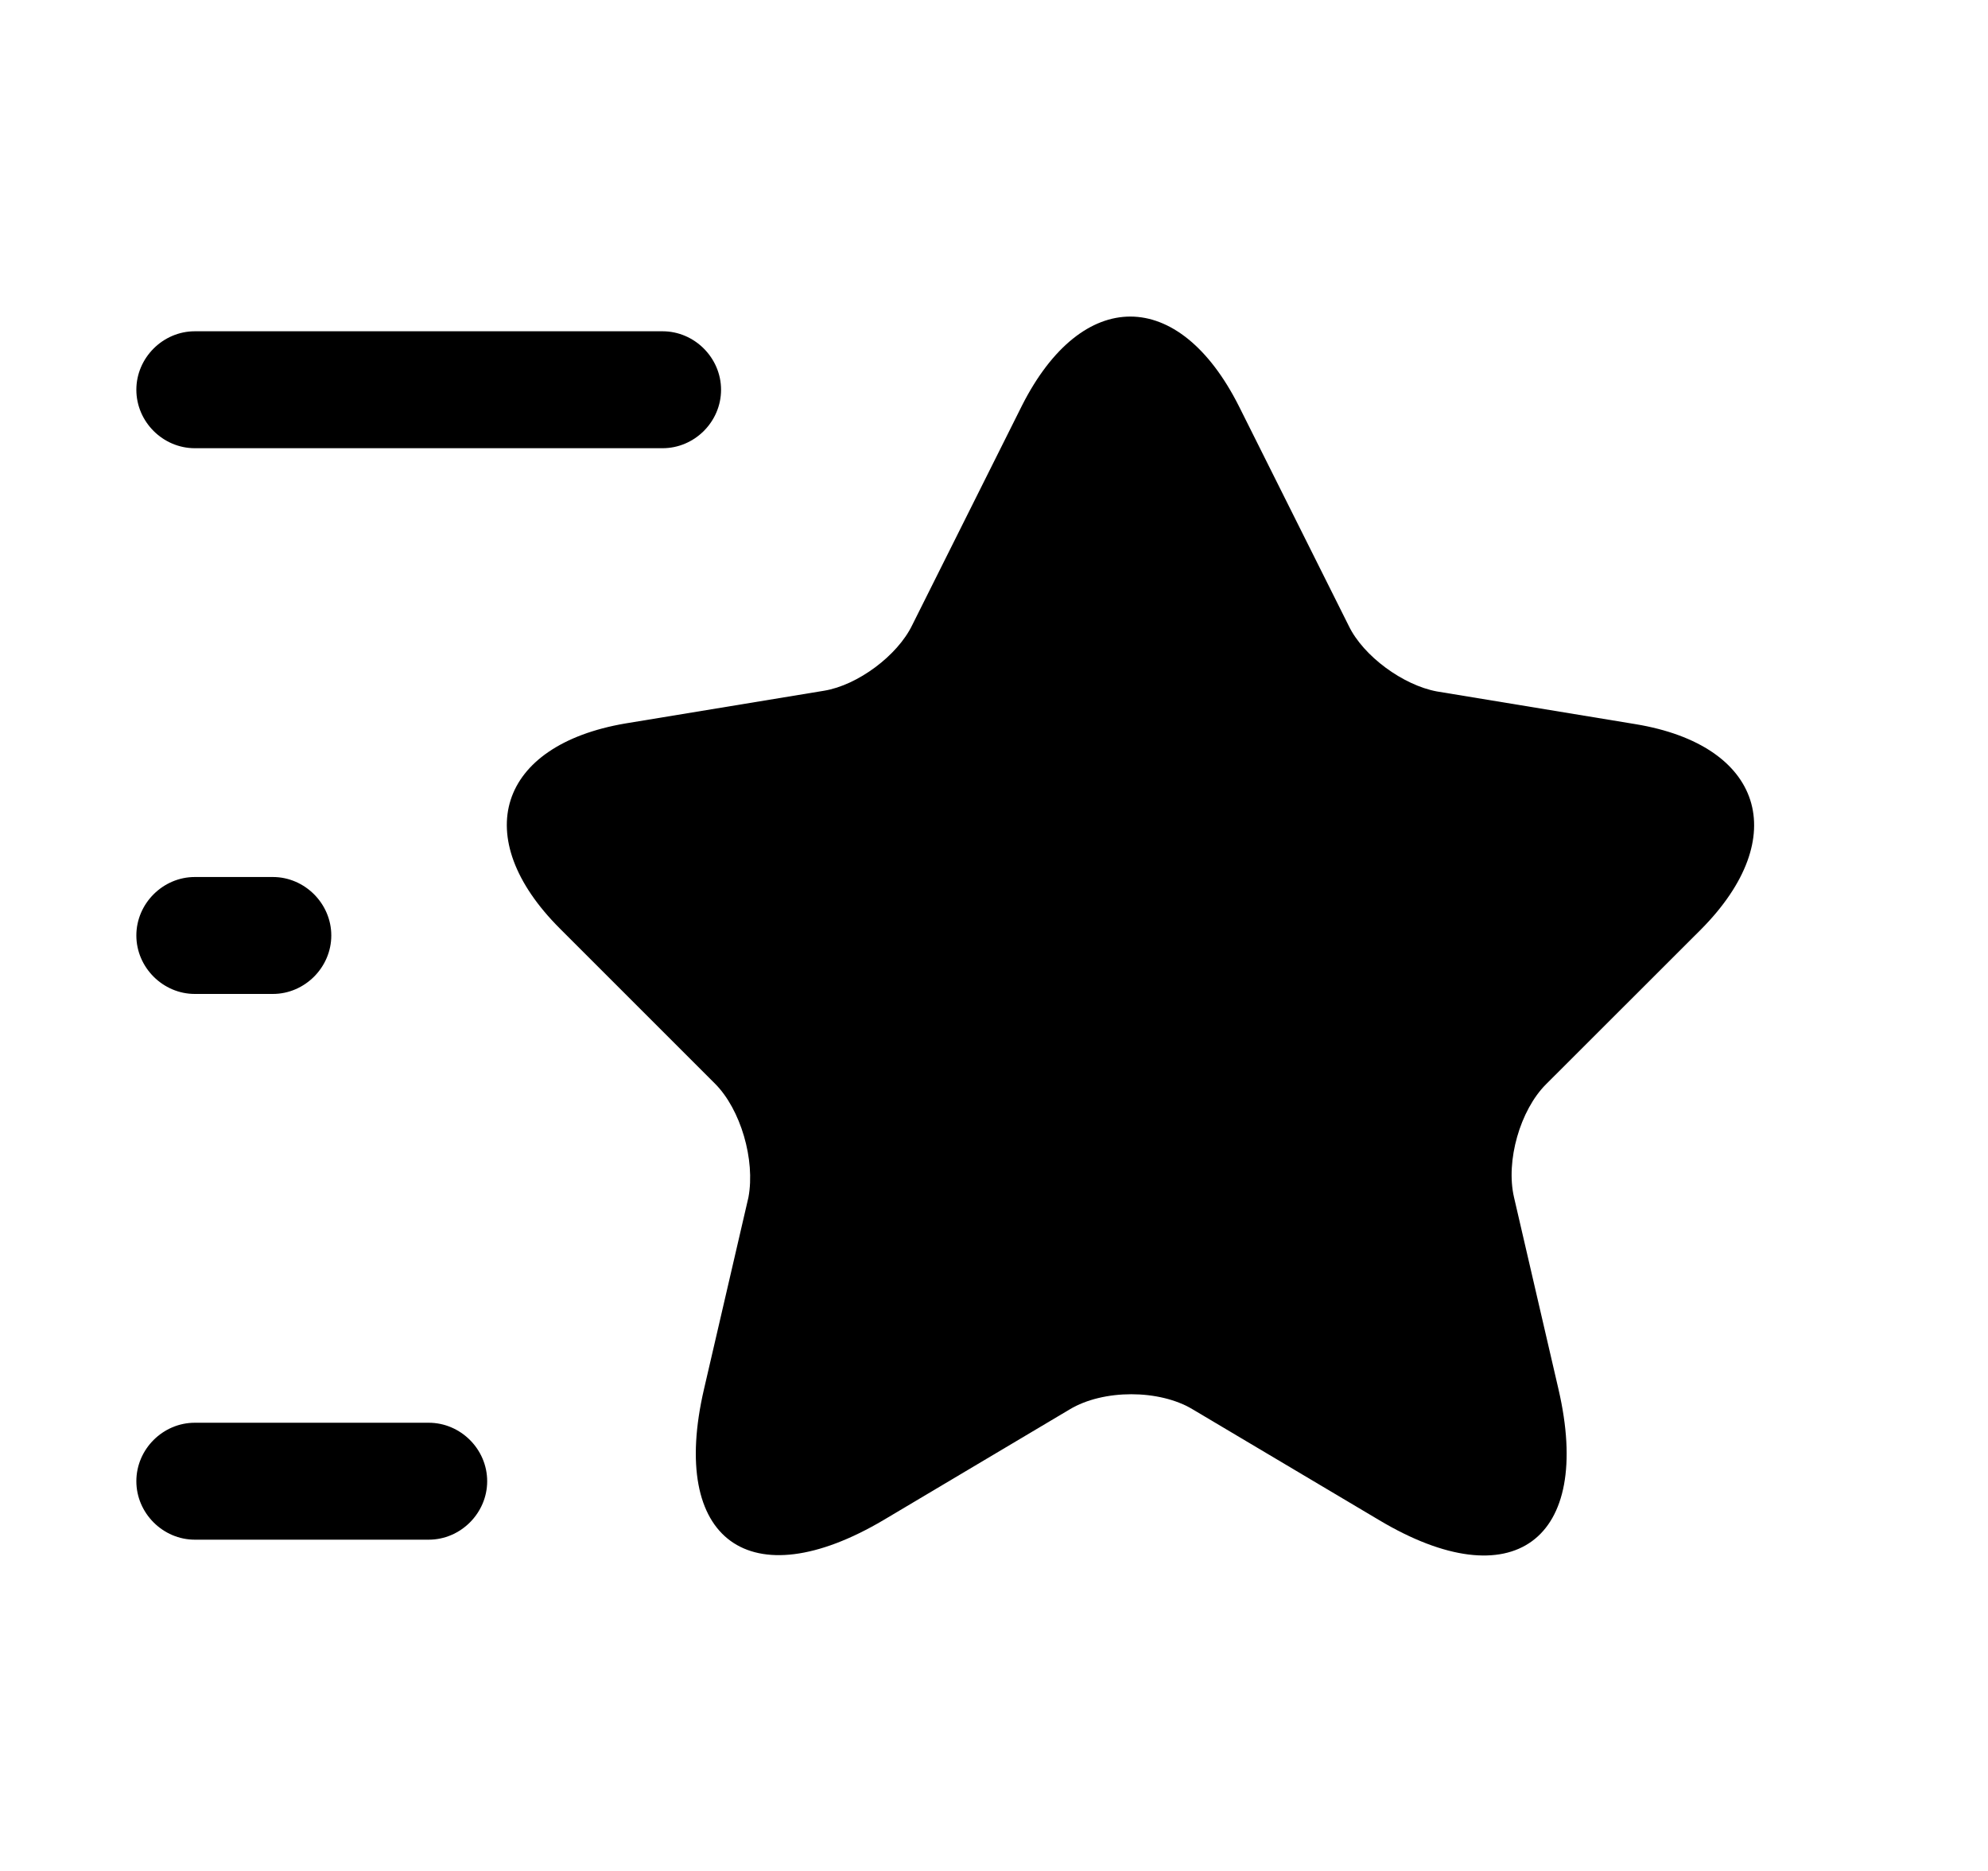 <svg width="17" height="16" viewBox="0 0 17 16" fill="none" xmlns="http://www.w3.org/2000/svg">
<path d="M10.594 3.473L11.534 5.353C11.66 5.613 12 5.86 12.287 5.913L13.987 6.193C15.074 6.373 15.327 7.16 14.547 7.947L13.22 9.273C13 9.493 12.874 9.927 12.947 10.24L13.327 11.88C13.627 13.173 12.934 13.68 11.794 13L10.2 12.053C9.914 11.88 9.434 11.88 9.147 12.053L7.554 13C6.414 13.673 5.72 13.173 6.02 11.88L6.4 10.24C6.46 9.92 6.334 9.487 6.114 9.267L4.787 7.94C4.007 7.16 4.26 6.373 5.347 6.187L7.047 5.907C7.334 5.86 7.674 5.607 7.8 5.347L8.74 3.467C9.254 2.453 10.08 2.453 10.594 3.473Z" fill="black"/>
<path d="M5.666 3.833H1.666C1.393 3.833 1.166 3.607 1.166 3.333C1.166 3.06 1.393 2.833 1.666 2.833H5.666C5.939 2.833 6.166 3.06 6.166 3.333C6.166 3.607 5.939 3.833 5.666 3.833Z" fill="black"/>
<path d="M3.666 13.167H1.666C1.393 13.167 1.166 12.94 1.166 12.667C1.166 12.393 1.393 12.167 1.666 12.167H3.666C3.939 12.167 4.166 12.393 4.166 12.667C4.166 12.94 3.939 13.167 3.666 13.167Z" fill="black"/>
<path d="M2.333 8.5H1.666C1.393 8.5 1.166 8.273 1.166 8C1.166 7.727 1.393 7.5 1.666 7.5H2.333C2.606 7.5 2.833 7.727 2.833 8C2.833 8.273 2.606 8.5 2.333 8.5Z" fill="black"/>
</svg>
